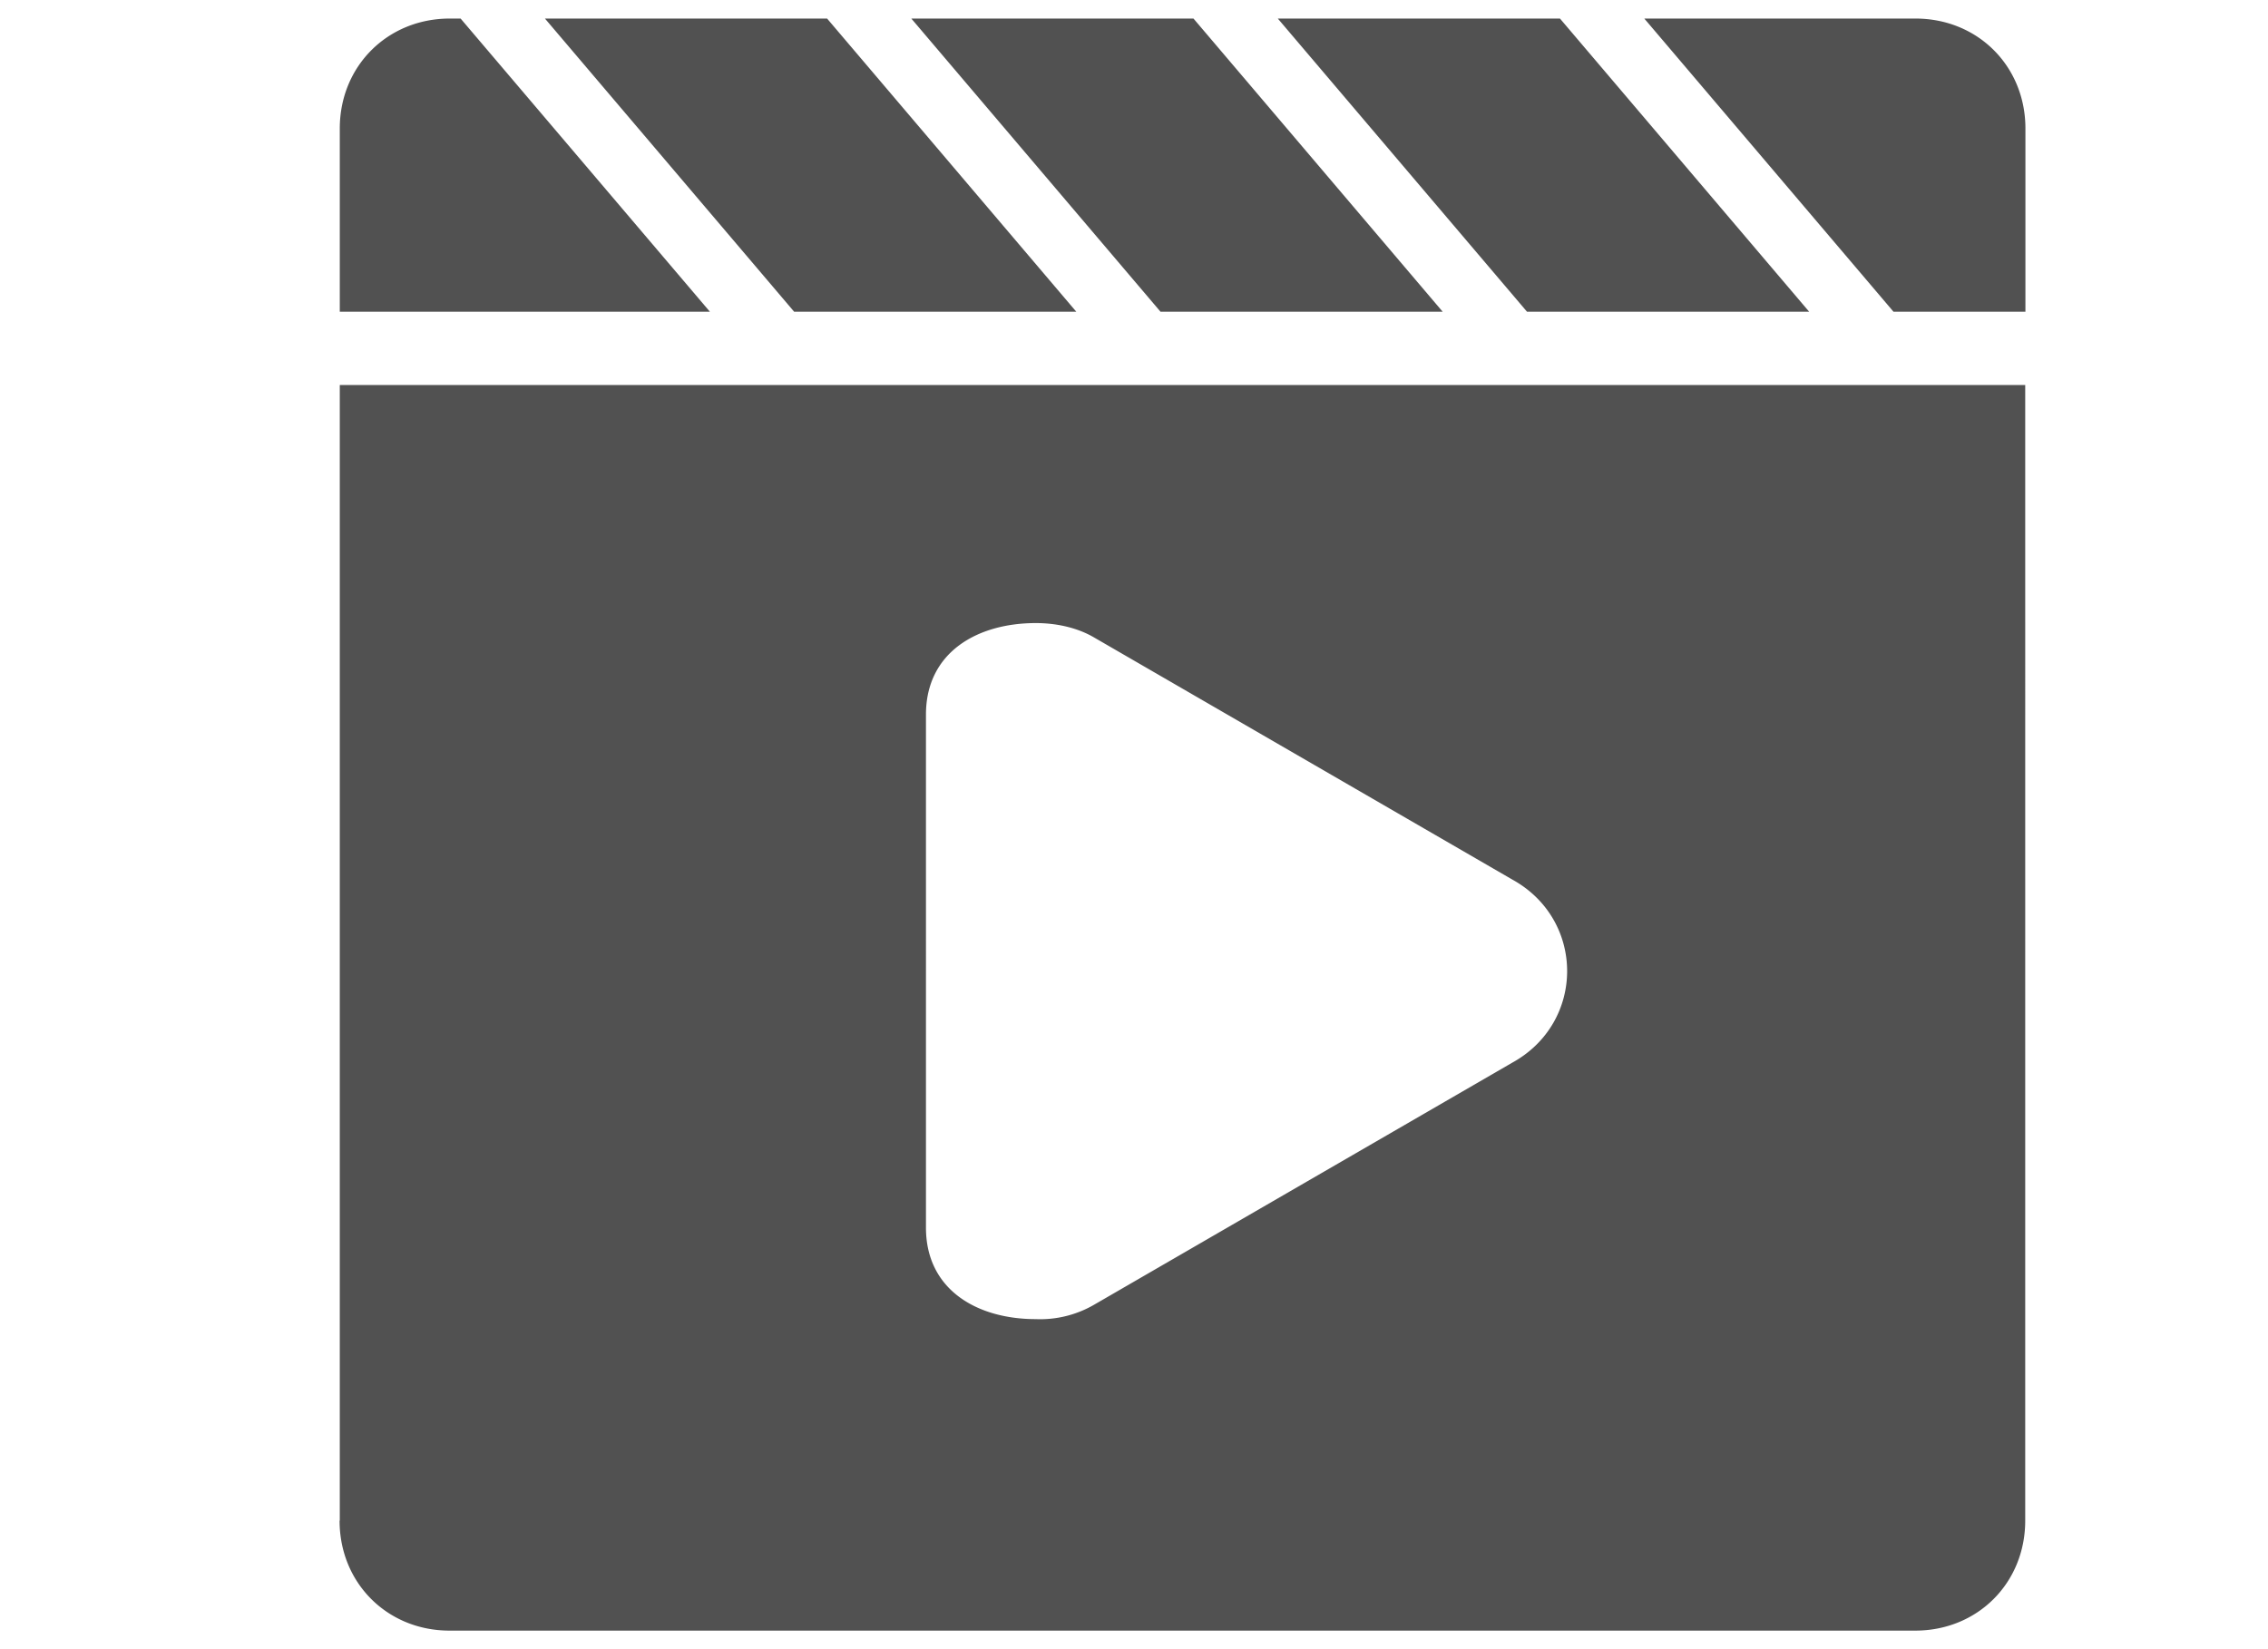 <?xml version="1.0" standalone="no"?><!DOCTYPE svg PUBLIC "-//W3C//DTD SVG 1.1//EN" "http://www.w3.org/Graphics/SVG/1.1/DTD/svg11.dtd"><svg t="1716521291188" class="icon" viewBox="0 0 1408 1024" version="1.1" xmlns="http://www.w3.org/2000/svg" p-id="188521" xmlns:xlink="http://www.w3.org/1999/xlink" width="275" height="200"><path d="M668.16 193.536L513.472 11.52H338.304l154.688 182.016h175.168z m454.976 0L968.448 11.52h-175.168l154.688 182.016h175.168z m-227.52 0L740.928 11.52H565.76l154.688 182.016h175.168zM1189.12 11.52h-168.32l154.688 182.016h81.92V79.808c0-38.72-29.568-68.288-68.288-68.288zM286.08 11.52h-6.848c-38.656 0-68.288 29.568-68.288 68.288v113.728h229.76L285.952 11.52zM210.816 944.192c0 38.72 29.632 68.288 68.288 68.288h909.888c38.72 0 68.288-29.568 68.288-68.288V239.04H210.944v705.152z m364.032-500.48c0-38.656 31.808-56.832 68.224-56.832 11.392 0 24.96 2.304 36.416 9.088l259.328 150.144c45.44 25.024 45.44 88.704 0 113.728l-259.328 150.144a66.752 66.752 0 0 1-36.48 9.088c-36.352 0-68.16-18.176-68.16-56.832V443.776z" fill="#515151" p-id="188522"></path></svg>